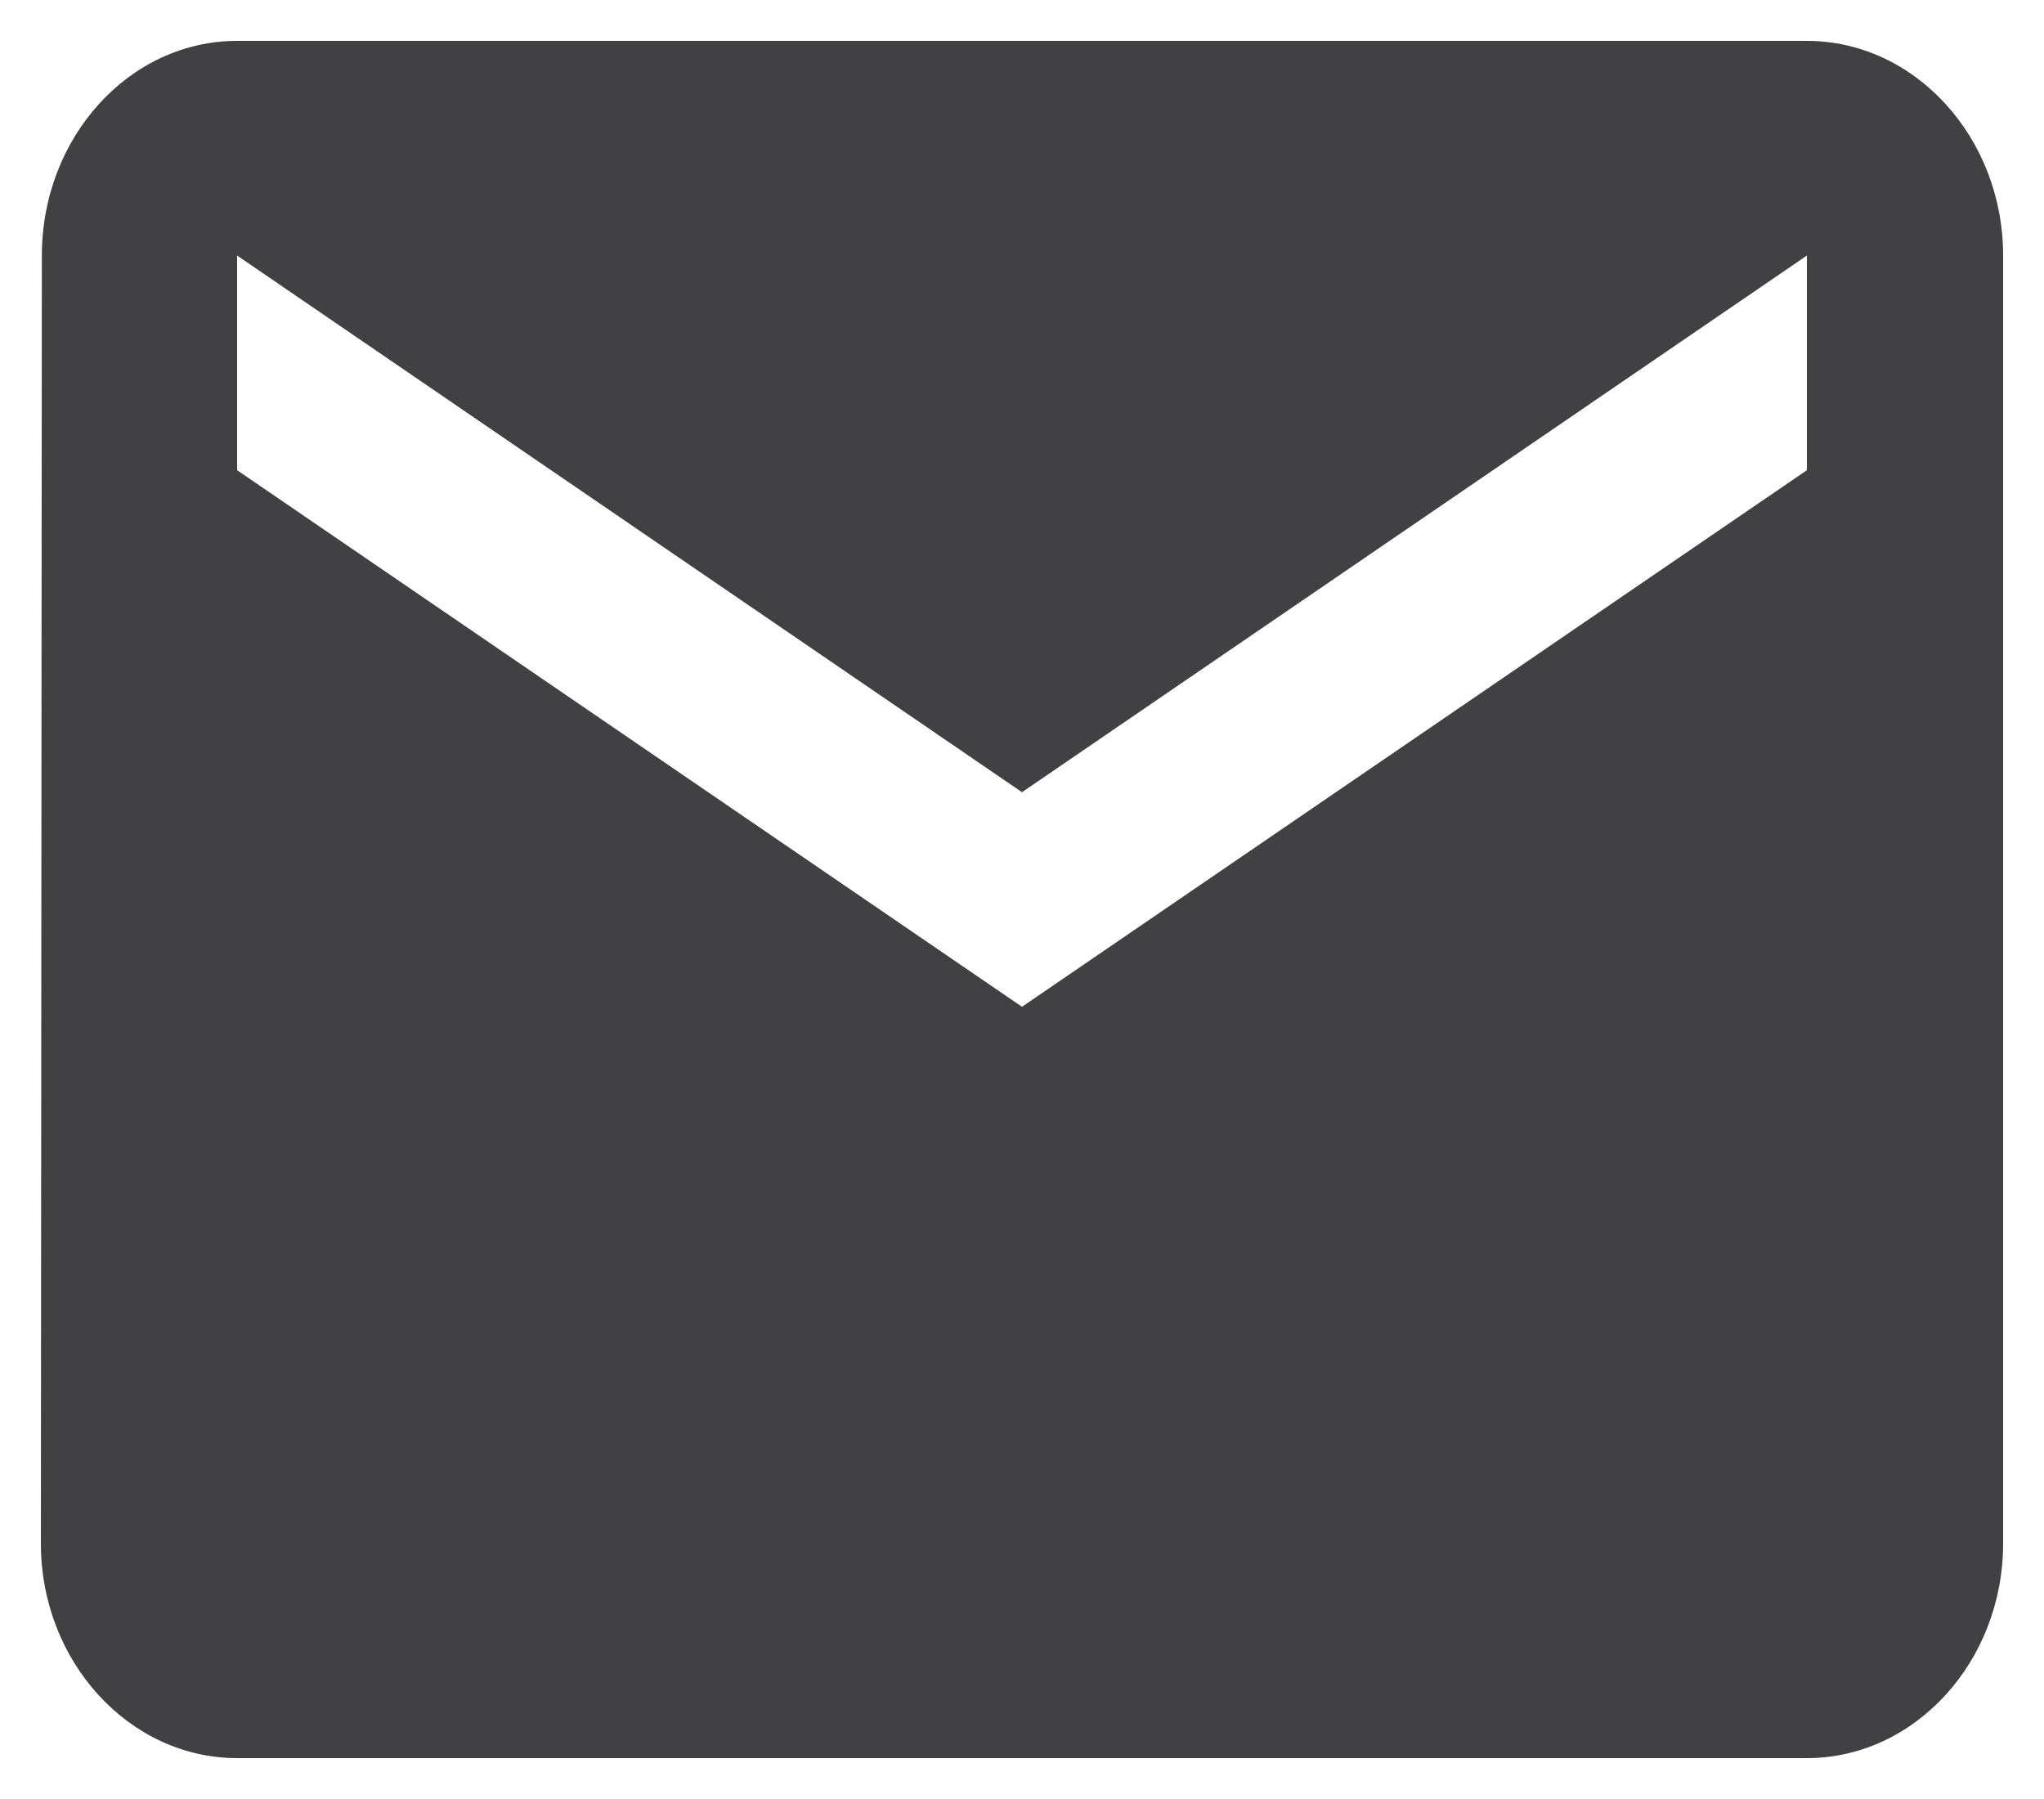<svg width="25" height="22" viewBox="0 0 25 22" fill="none" xmlns="http://www.w3.org/2000/svg">
<path d="M22.1 0.5H2.9C1.58 0.5 0.512 1.681 0.512 3.125L0.5 18.875C0.5 20.319 1.58 21.5 2.9 21.5H22.1C23.42 21.5 24.5 20.319 24.5 18.875V3.125C24.5 1.681 23.42 0.5 22.1 0.5ZM22.1 5.75L12.5 12.312L2.9 5.75V3.125L12.5 9.688L22.1 3.125V5.75Z" fill="#414042"/>
</svg>
